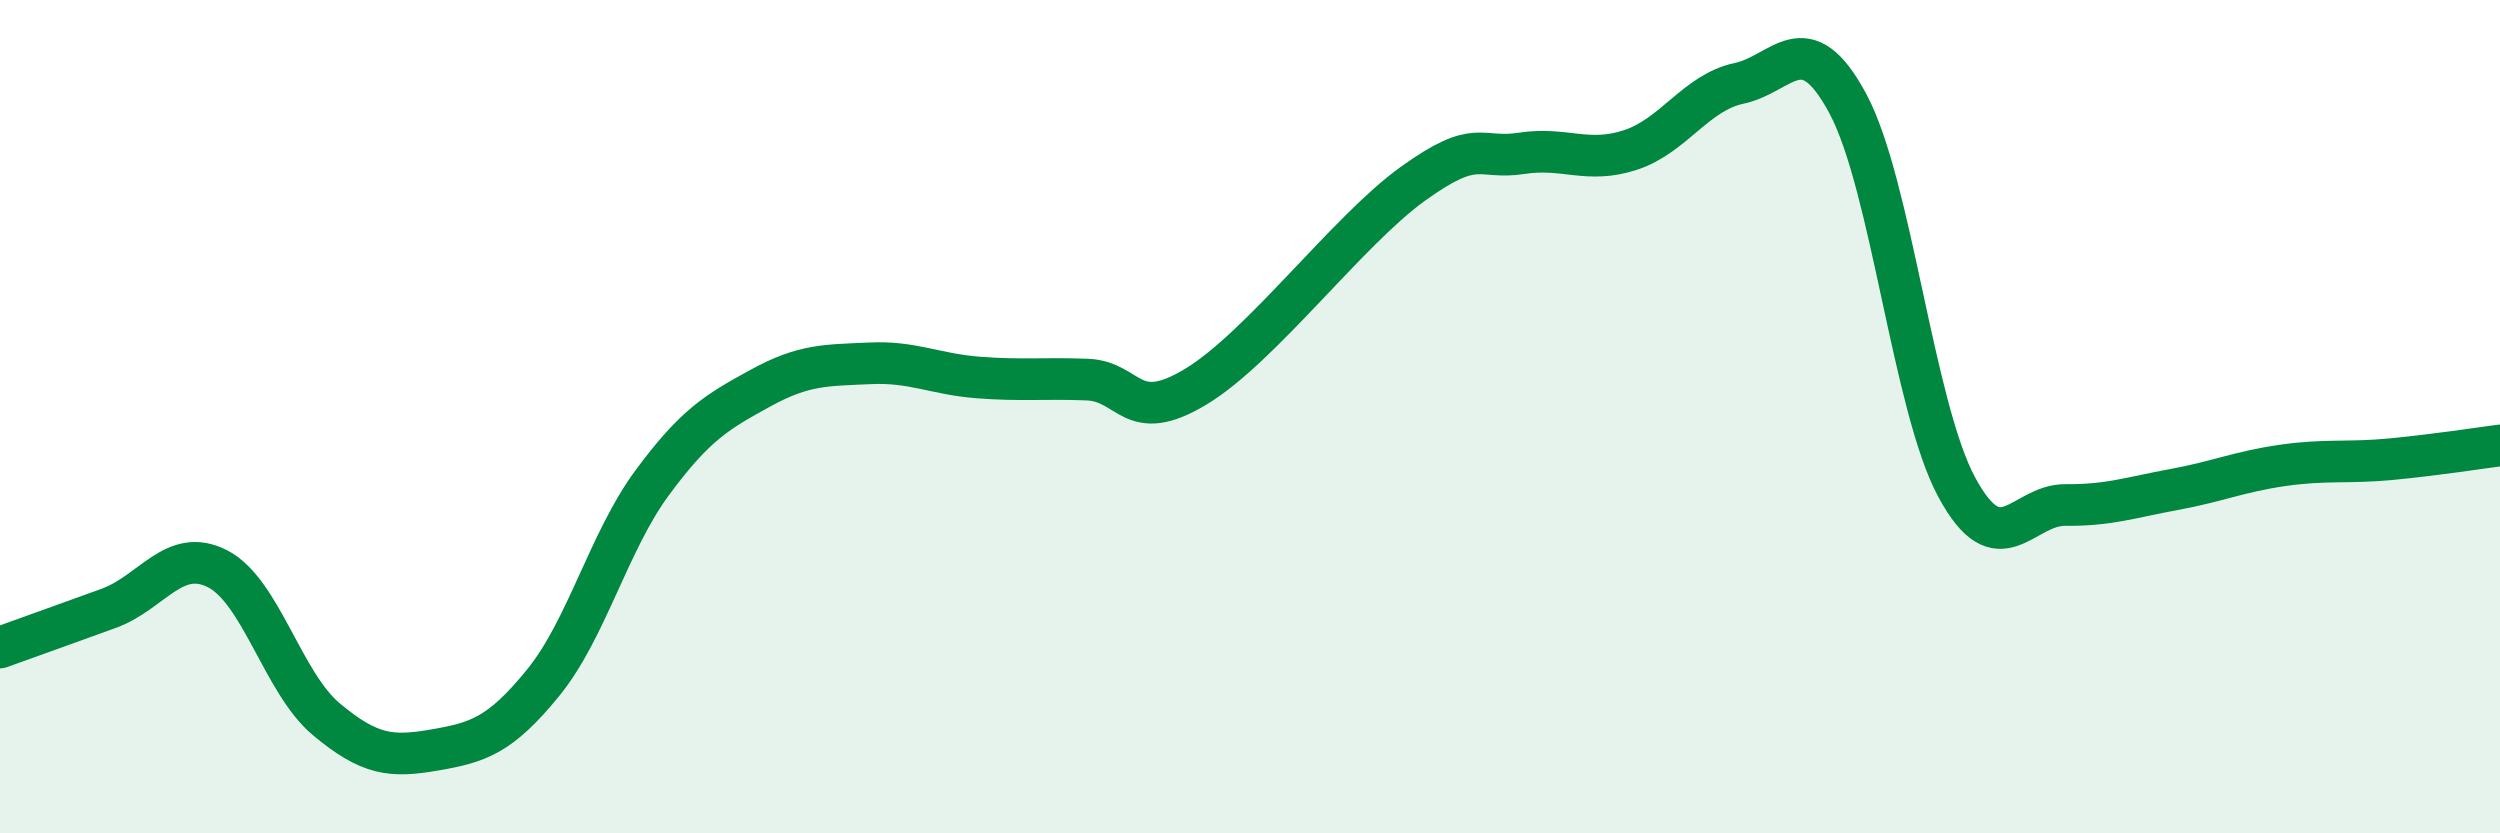 
    <svg width="60" height="20" viewBox="0 0 60 20" xmlns="http://www.w3.org/2000/svg">
      <path
        d="M 0,15.54 C 0.52,15.35 1.57,14.98 2.61,14.6 C 3.65,14.22 4.18,13.12 5.22,13.65 C 6.26,14.18 6.79,16.39 7.83,17.26 C 8.87,18.13 9.39,18.18 10.43,18 C 11.47,17.82 12,17.66 13.04,16.38 C 14.08,15.1 14.61,13 15.65,11.59 C 16.69,10.18 17.22,9.88 18.26,9.31 C 19.3,8.74 19.83,8.77 20.87,8.72 C 21.91,8.67 22.44,8.98 23.48,9.06 C 24.52,9.14 25.05,9.07 26.09,9.11 C 27.13,9.15 27.14,10.22 28.7,9.28 C 30.26,8.34 32.35,5.53 33.91,4.41 C 35.47,3.29 35.48,3.84 36.52,3.68 C 37.56,3.52 38.09,3.94 39.13,3.6 C 40.17,3.26 40.7,2.22 41.74,2 C 42.78,1.78 43.31,0.55 44.35,2.49 C 45.39,4.43 45.92,9.76 46.96,11.69 C 48,13.62 48.53,12.11 49.57,12.12 C 50.61,12.13 51.13,11.94 52.17,11.75 C 53.21,11.56 53.74,11.32 54.78,11.17 C 55.82,11.02 56.35,11.12 57.39,11.02 C 58.43,10.92 59.48,10.76 60,10.69L60 20L0 20Z"
        fill="#008740"
        opacity="0.1"
        stroke-linecap="round"
        stroke-linejoin="round"
      />
      <path
        d="M 0,15.54 C 0.52,15.35 1.57,14.98 2.61,14.6 C 3.65,14.22 4.18,13.12 5.22,13.65 C 6.26,14.18 6.79,16.39 7.83,17.26 C 8.87,18.13 9.39,18.18 10.43,18 C 11.47,17.82 12,17.66 13.04,16.38 C 14.08,15.1 14.61,13 15.65,11.59 C 16.69,10.18 17.22,9.88 18.26,9.31 C 19.3,8.74 19.83,8.77 20.87,8.72 C 21.91,8.67 22.44,8.98 23.48,9.06 C 24.52,9.14 25.05,9.07 26.09,9.11 C 27.13,9.15 27.14,10.22 28.7,9.28 C 30.26,8.34 32.35,5.53 33.91,4.41 C 35.47,3.29 35.48,3.84 36.52,3.68 C 37.56,3.52 38.09,3.94 39.13,3.6 C 40.17,3.26 40.7,2.22 41.74,2 C 42.78,1.78 43.31,0.55 44.35,2.49 C 45.39,4.43 45.92,9.76 46.96,11.69 C 48,13.62 48.53,12.11 49.57,12.12 C 50.61,12.13 51.13,11.94 52.17,11.75 C 53.21,11.56 53.74,11.32 54.78,11.17 C 55.82,11.02 56.35,11.12 57.39,11.02 C 58.43,10.92 59.48,10.76 60,10.69"
        stroke="#008740"
        stroke-width="1"
        fill="none"
        stroke-linecap="round"
        stroke-linejoin="round"
      />
    </svg>
  